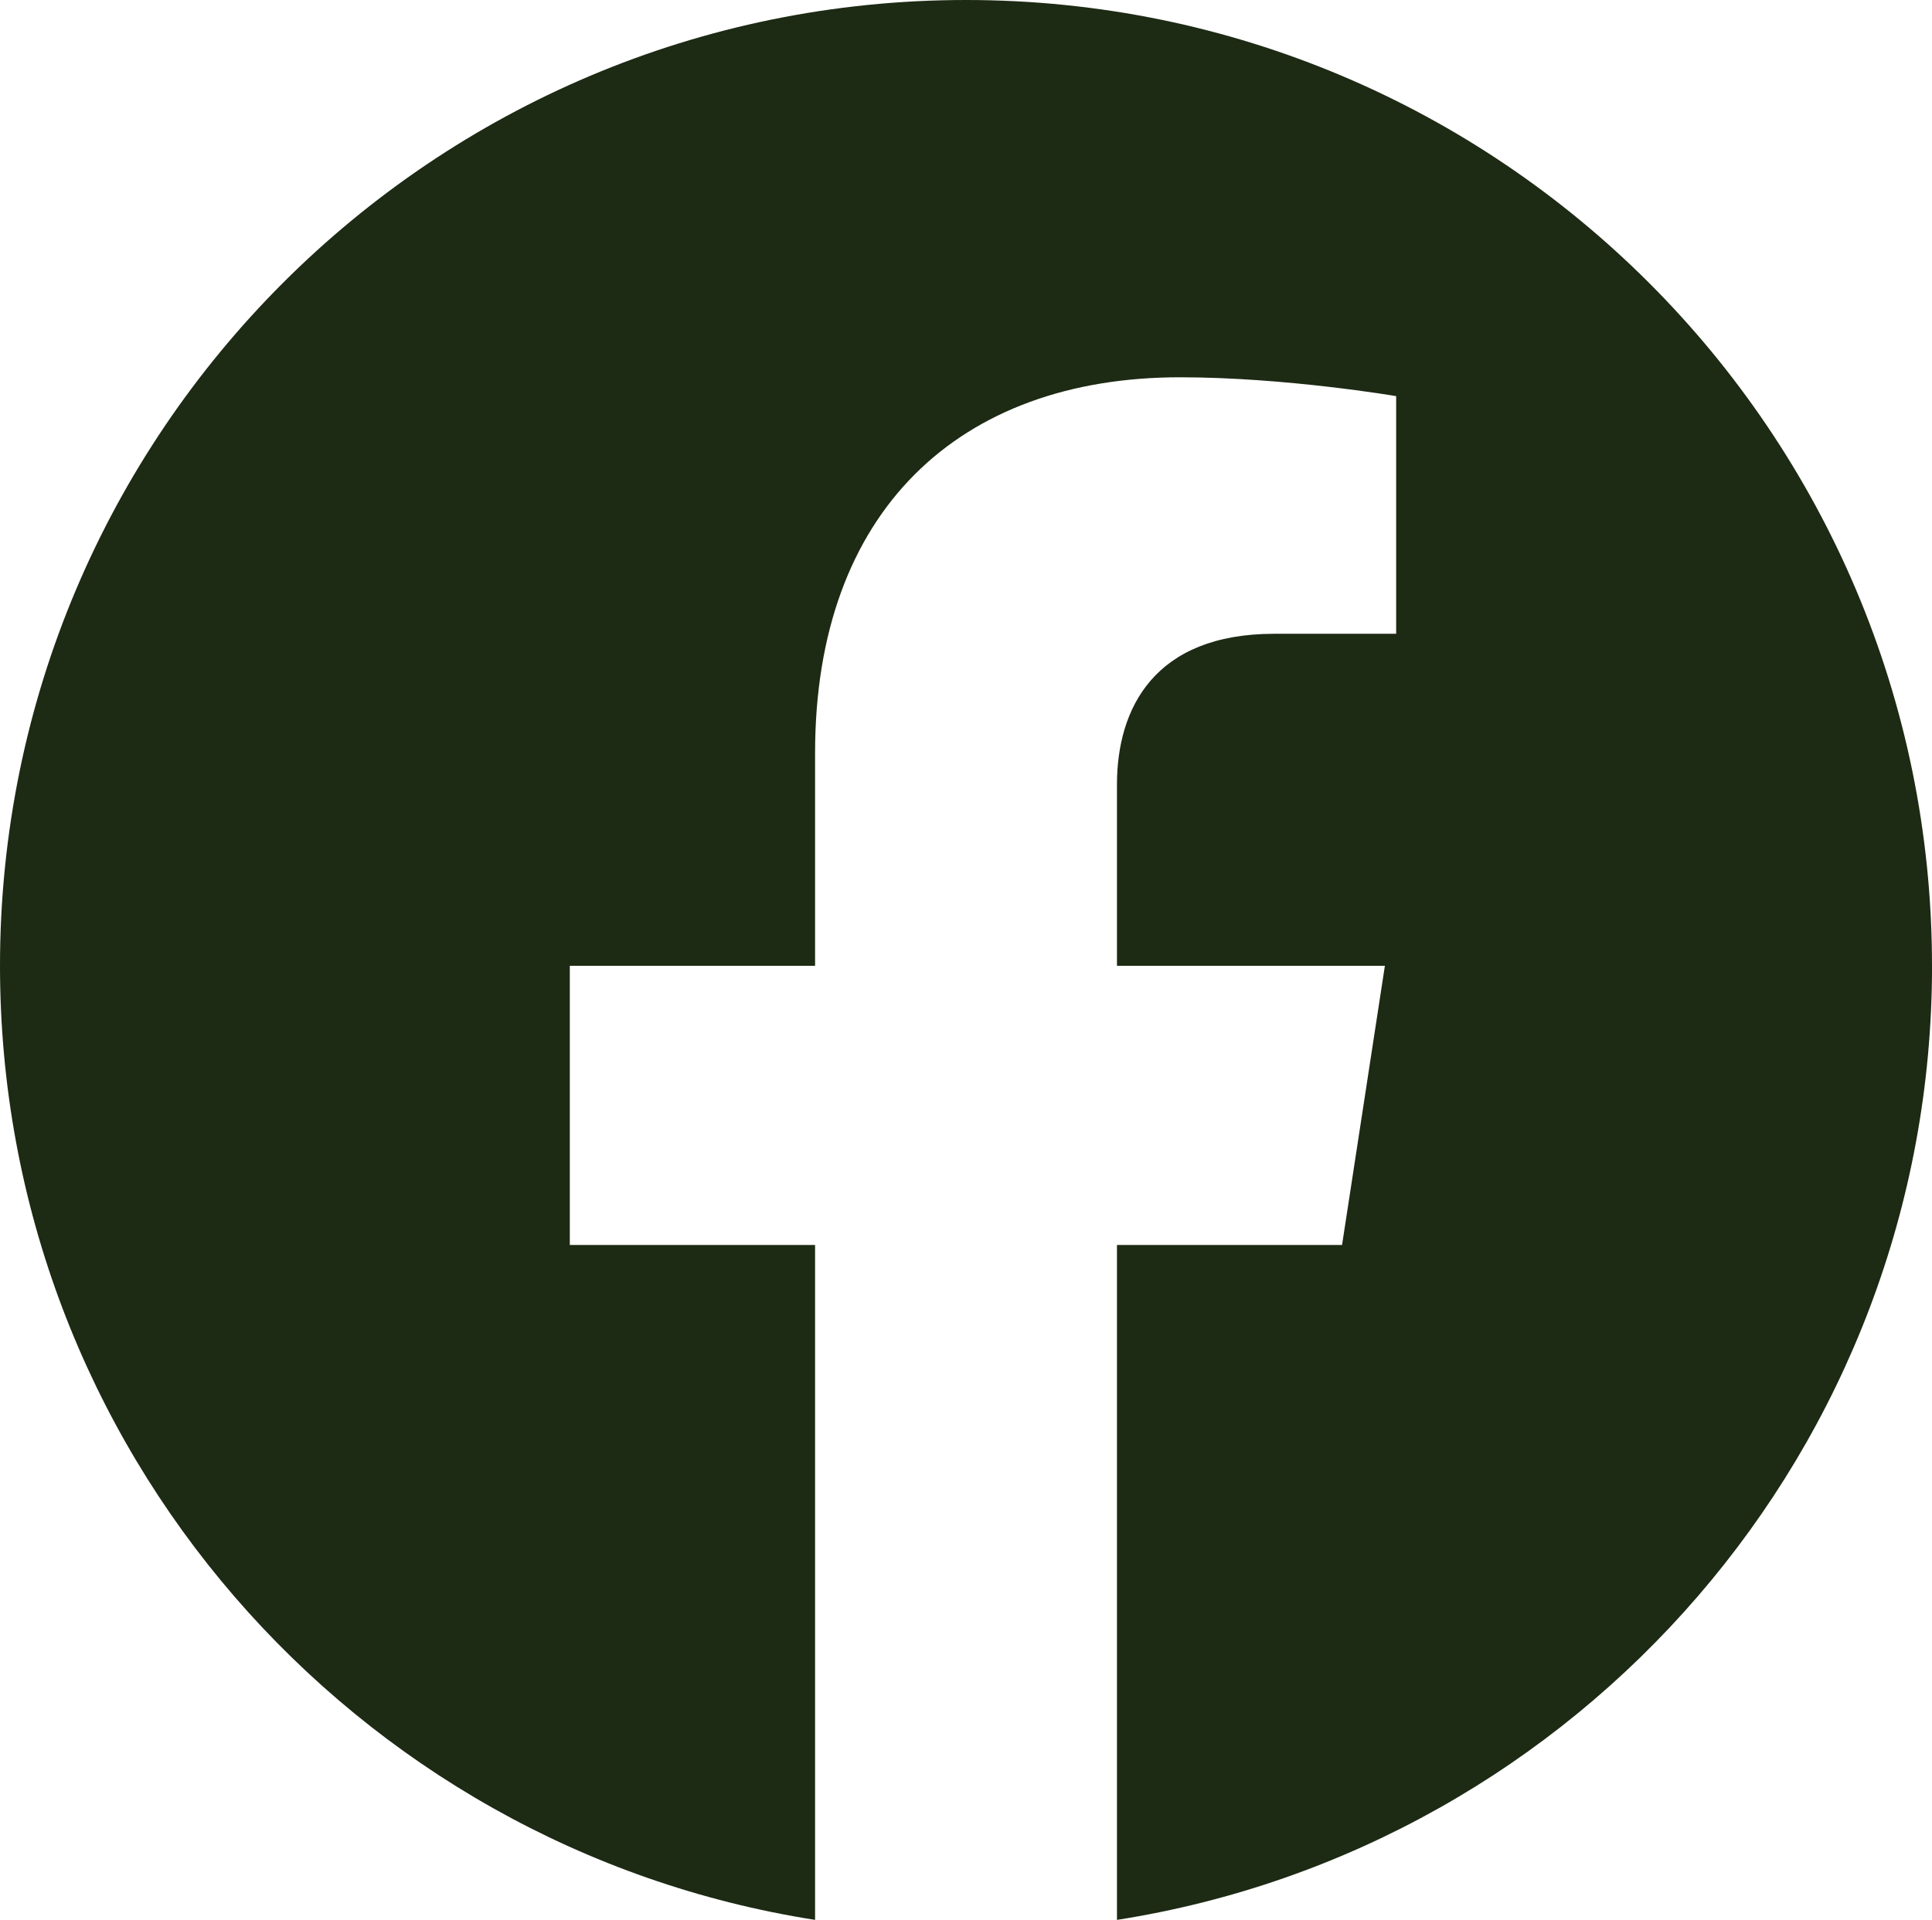 <?xml version="1.0" encoding="UTF-8"?>
<svg id="_レイヤー_2" data-name="レイヤー 2" xmlns="http://www.w3.org/2000/svg" viewBox="0 0 50.839 50.531">
  <defs>
    <style>
      .cls-1 {
        fill: #1d2a14;
      }
    </style>
  </defs>
  <g id="_レイヤー_2-2" data-name=" レイヤー 2">
    <g id="_文字" data-name=" 文字">
      <path class="cls-1" d="m50.839,25.42C50.839,11.381,39.458,0,25.42,0S0,11.381,0,25.42c0,12.688,9.295,23.204,21.448,25.111v-17.763h-6.454v-7.348h6.454v-5.6c0-6.371,3.795-9.89,9.601-9.89,2.781,0,5.69.496,5.69.496v6.255h-3.205c-3.158,0-4.142,1.96-4.142,3.97v4.769h7.05l-1.127,7.348h-5.923v17.763c12.152-1.907,21.448-12.423,21.448-25.111"/>
    </g>
  </g>
</svg>
